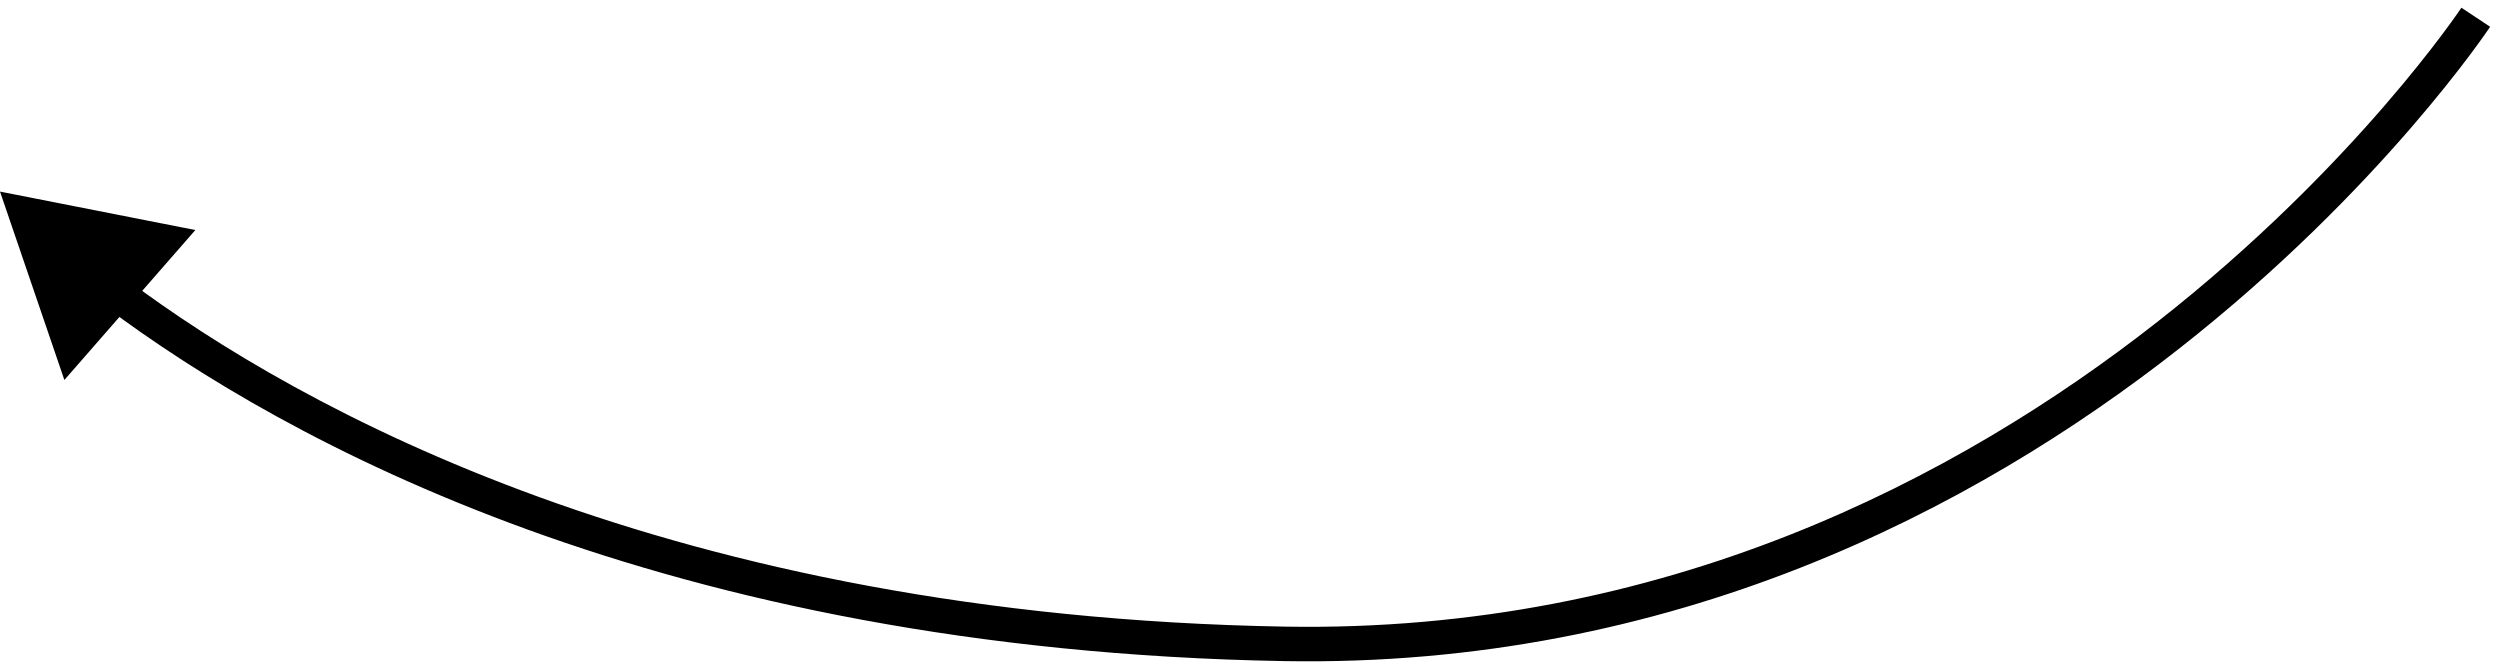 <?xml version="1.0" encoding="UTF-8"?> <svg xmlns="http://www.w3.org/2000/svg" width="145" height="39" viewBox="0 0 145 39" fill="none"> <path d="M74.499 37.344L74.516 36.344L74.499 37.344ZM-1.01468e-05 11.112L11.33 13.342L3.734 22.039L-1.01468e-05 11.112ZM143.594 1C144.428 1.552 144.427 1.553 144.427 1.553C144.427 1.554 144.426 1.555 144.426 1.555C144.424 1.557 144.423 1.559 144.421 1.562C144.418 1.567 144.412 1.575 144.406 1.585C144.393 1.604 144.373 1.633 144.348 1.67C144.298 1.744 144.223 1.852 144.125 1.992C143.928 2.271 143.636 2.678 143.25 3.193C142.478 4.224 141.329 5.689 139.811 7.443C136.777 10.949 132.266 15.612 126.35 20.251C114.519 29.529 97.027 38.739 74.481 38.344L74.516 36.344C96.468 36.729 113.524 27.767 125.116 18.677C130.911 14.133 135.331 9.564 138.299 6.134C139.783 4.419 140.903 2.991 141.65 1.994C142.023 1.496 142.303 1.105 142.489 0.842C142.582 0.71 142.651 0.609 142.696 0.543C142.719 0.51 142.735 0.485 142.746 0.469C142.751 0.461 142.755 0.455 142.758 0.452C142.759 0.45 142.76 0.449 142.76 0.448C142.76 0.448 142.76 0.448 142.76 0.447C142.76 0.447 142.76 0.448 143.594 1ZM74.481 38.344C38.346 37.711 16.416 25.485 6.18 17.834L7.378 16.232C17.32 23.664 38.85 35.719 74.516 36.344L74.481 38.344Z" fill="black"></path> </svg> 